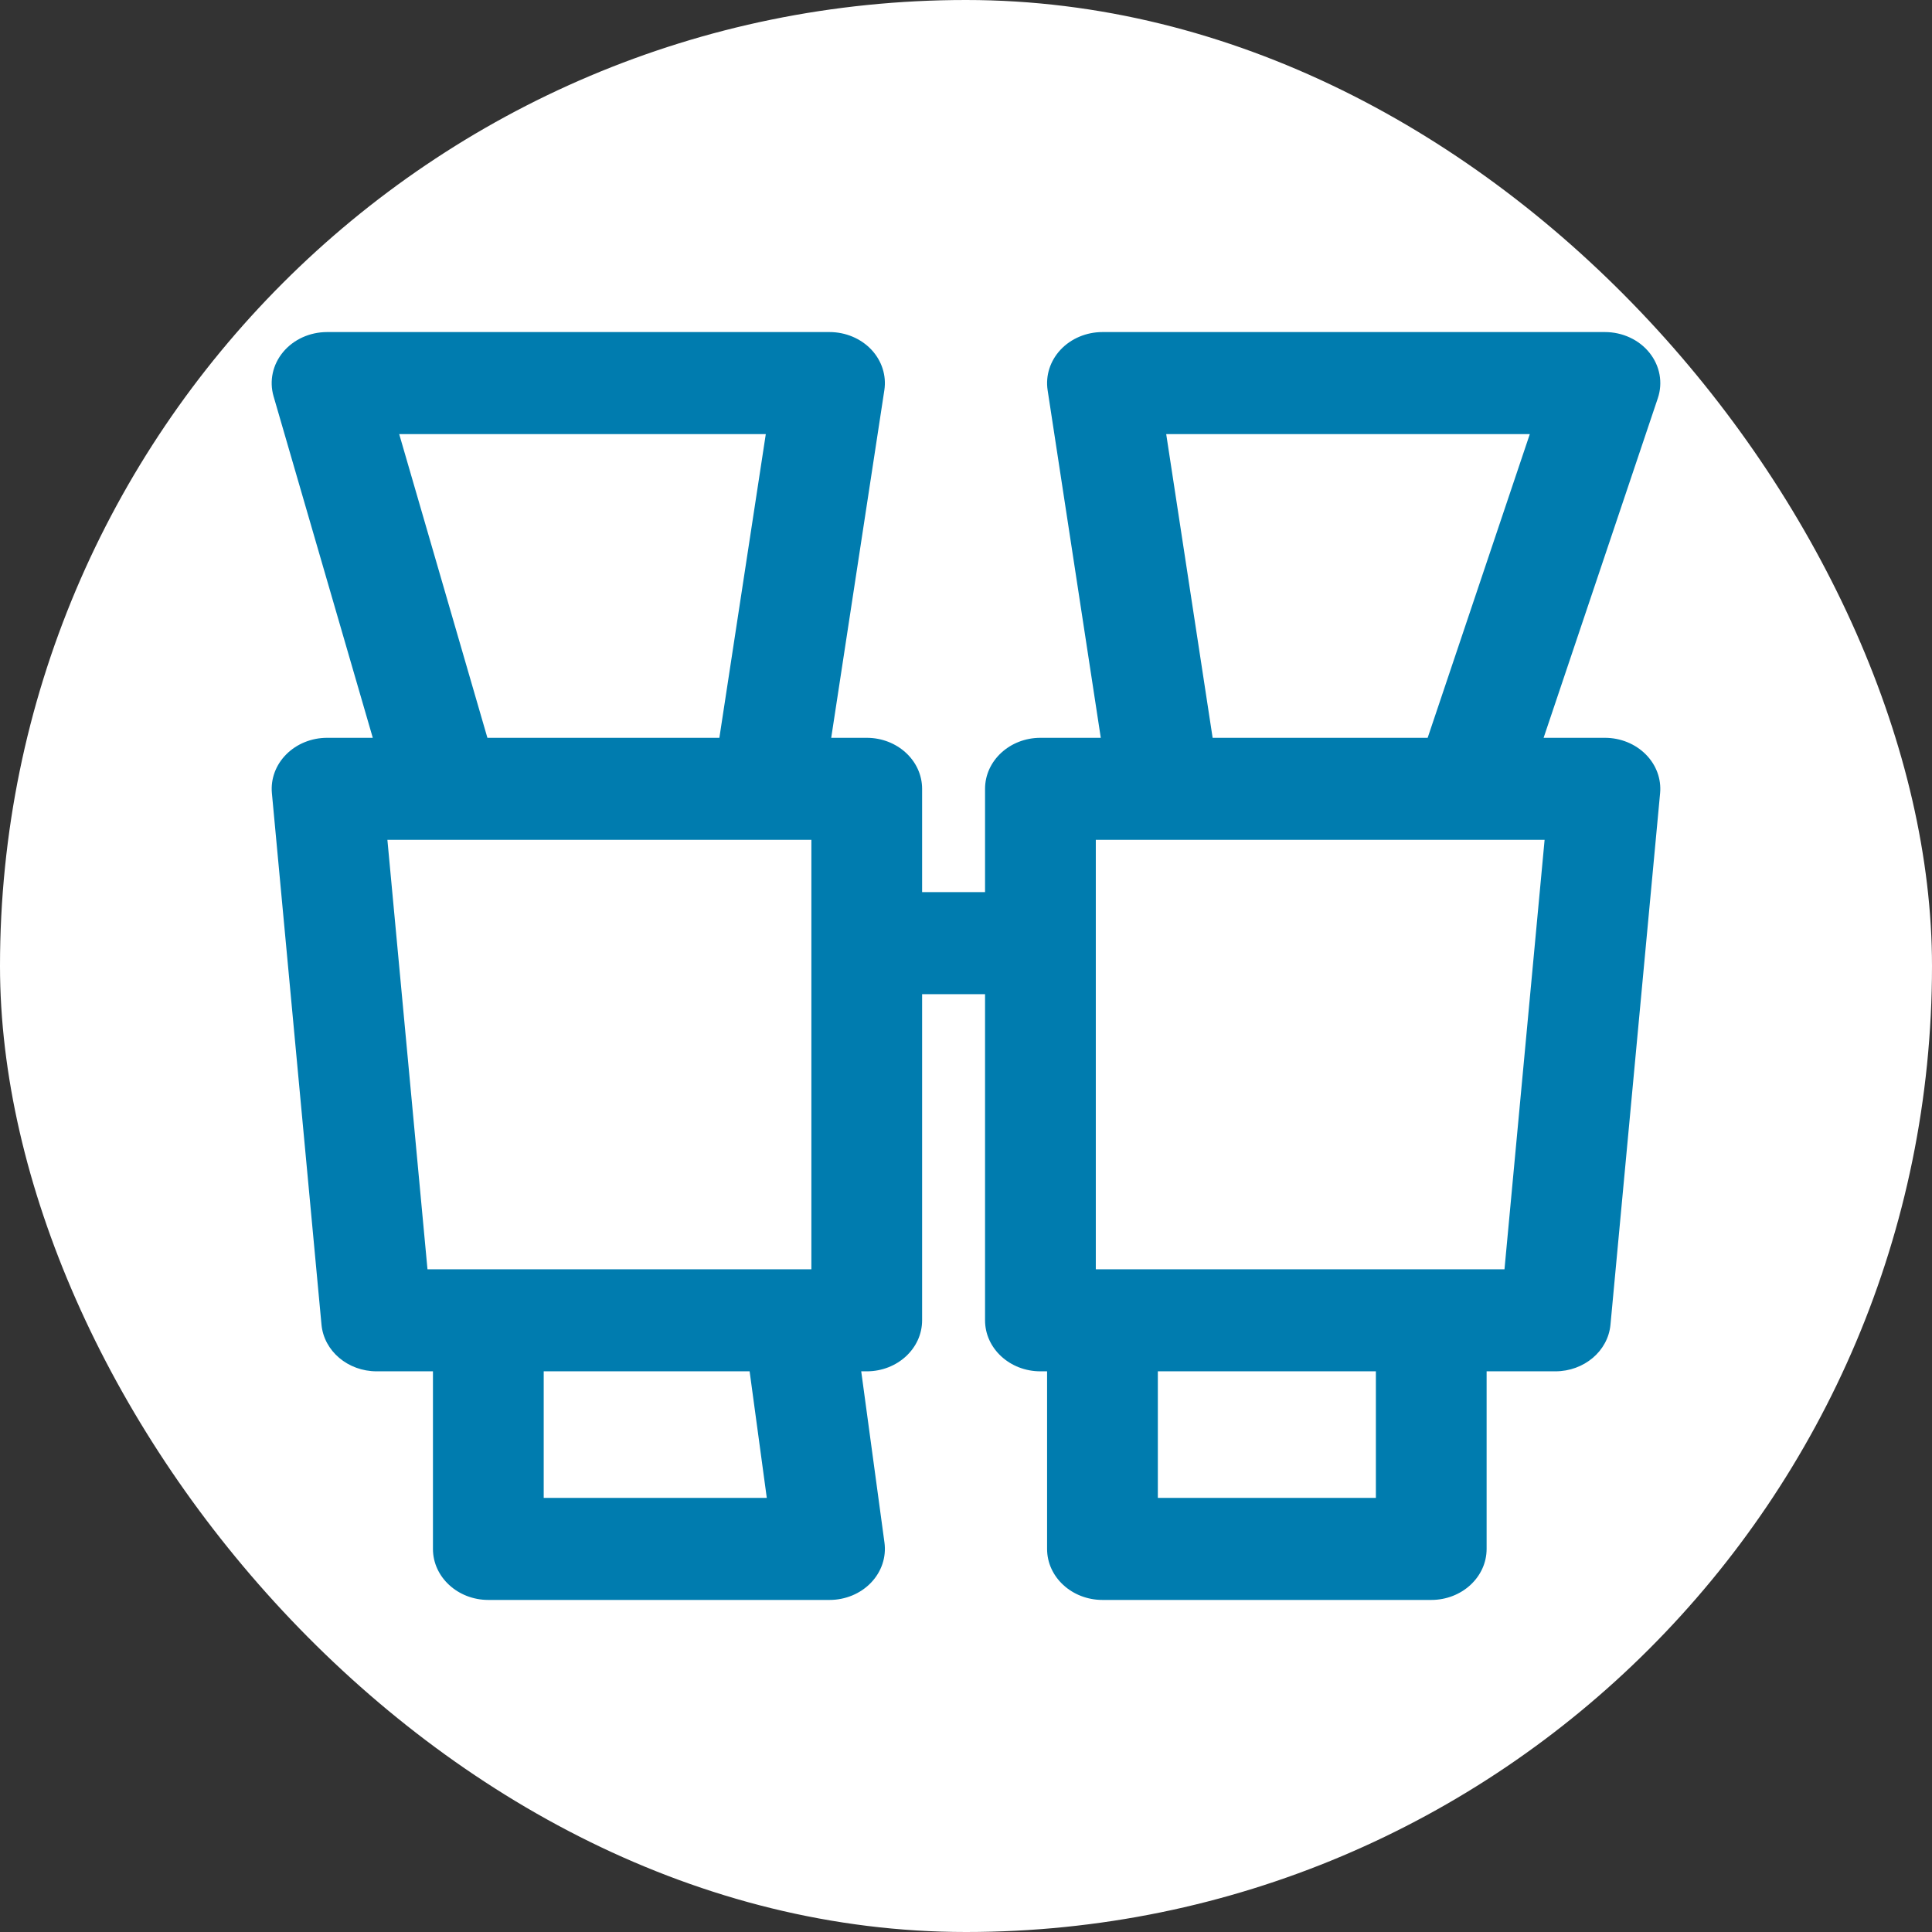 <svg width="64" height="64" viewBox="0 0 64 64" fill="none" xmlns="http://www.w3.org/2000/svg">
<rect x="0" y="0" width="64" height="64" fill="#333333" stroke="none"/>
<rect width="64" height="64" rx="32" fill="white"/>
<path fill-rule="evenodd" clip-rule="evenodd" d="M9.379 11.661C9.726 11.244 10.264 11 10.834 11H27.479C28.01 11 28.515 11.212 28.864 11.581C29.212 11.951 29.369 12.441 29.295 12.926L27.535 24.441H28.712C29.725 24.441 30.546 25.198 30.546 26.131V29.553H32.631V26.131C32.631 25.198 33.453 24.441 34.466 24.441H36.465L34.704 12.926C34.63 12.441 34.788 11.951 35.136 11.581C35.484 11.212 35.99 11 36.521 11H53.166C53.748 11 54.297 11.255 54.642 11.687C54.988 12.12 55.09 12.677 54.918 13.19L51.134 24.441H53.166C53.679 24.441 54.17 24.64 54.517 24.989C54.865 25.337 55.037 25.805 54.993 26.276L53.349 43.882C53.268 44.756 52.474 45.427 51.522 45.427H49.246V51.31C49.246 52.243 48.425 53 47.412 53H36.521C35.508 53 34.686 52.243 34.686 51.31V45.427H34.466C33.453 45.427 32.631 44.671 32.631 43.737V32.933H30.546V43.737C30.546 44.671 29.725 45.427 28.712 45.427H28.529L29.299 51.1C29.364 51.581 29.202 52.065 28.854 52.428C28.506 52.792 28.005 53 27.479 53H16.177C15.164 53 14.342 52.243 14.342 51.31V45.427H12.478C11.526 45.427 10.732 44.756 10.65 43.882L9.007 26.276C8.963 25.804 9.135 25.337 9.483 24.989C9.83 24.64 10.321 24.441 10.834 24.441H12.349L9.062 13.127C8.915 12.619 9.032 12.078 9.379 11.661ZM16.146 24.441H23.83L25.368 14.38H13.224L16.146 24.441ZM26.878 27.821H12.833L14.161 42.047H26.878V27.821ZM24.832 45.427H18.011V49.62H25.401L24.832 45.427ZM38.355 45.427V49.62H45.578V45.427H38.355ZM36.3 42.047V27.821H51.167L49.838 42.047H36.3ZM47.293 24.441L50.677 14.38H38.632L40.17 24.441H47.293Z" fill="#007CAF"/>
</svg>
